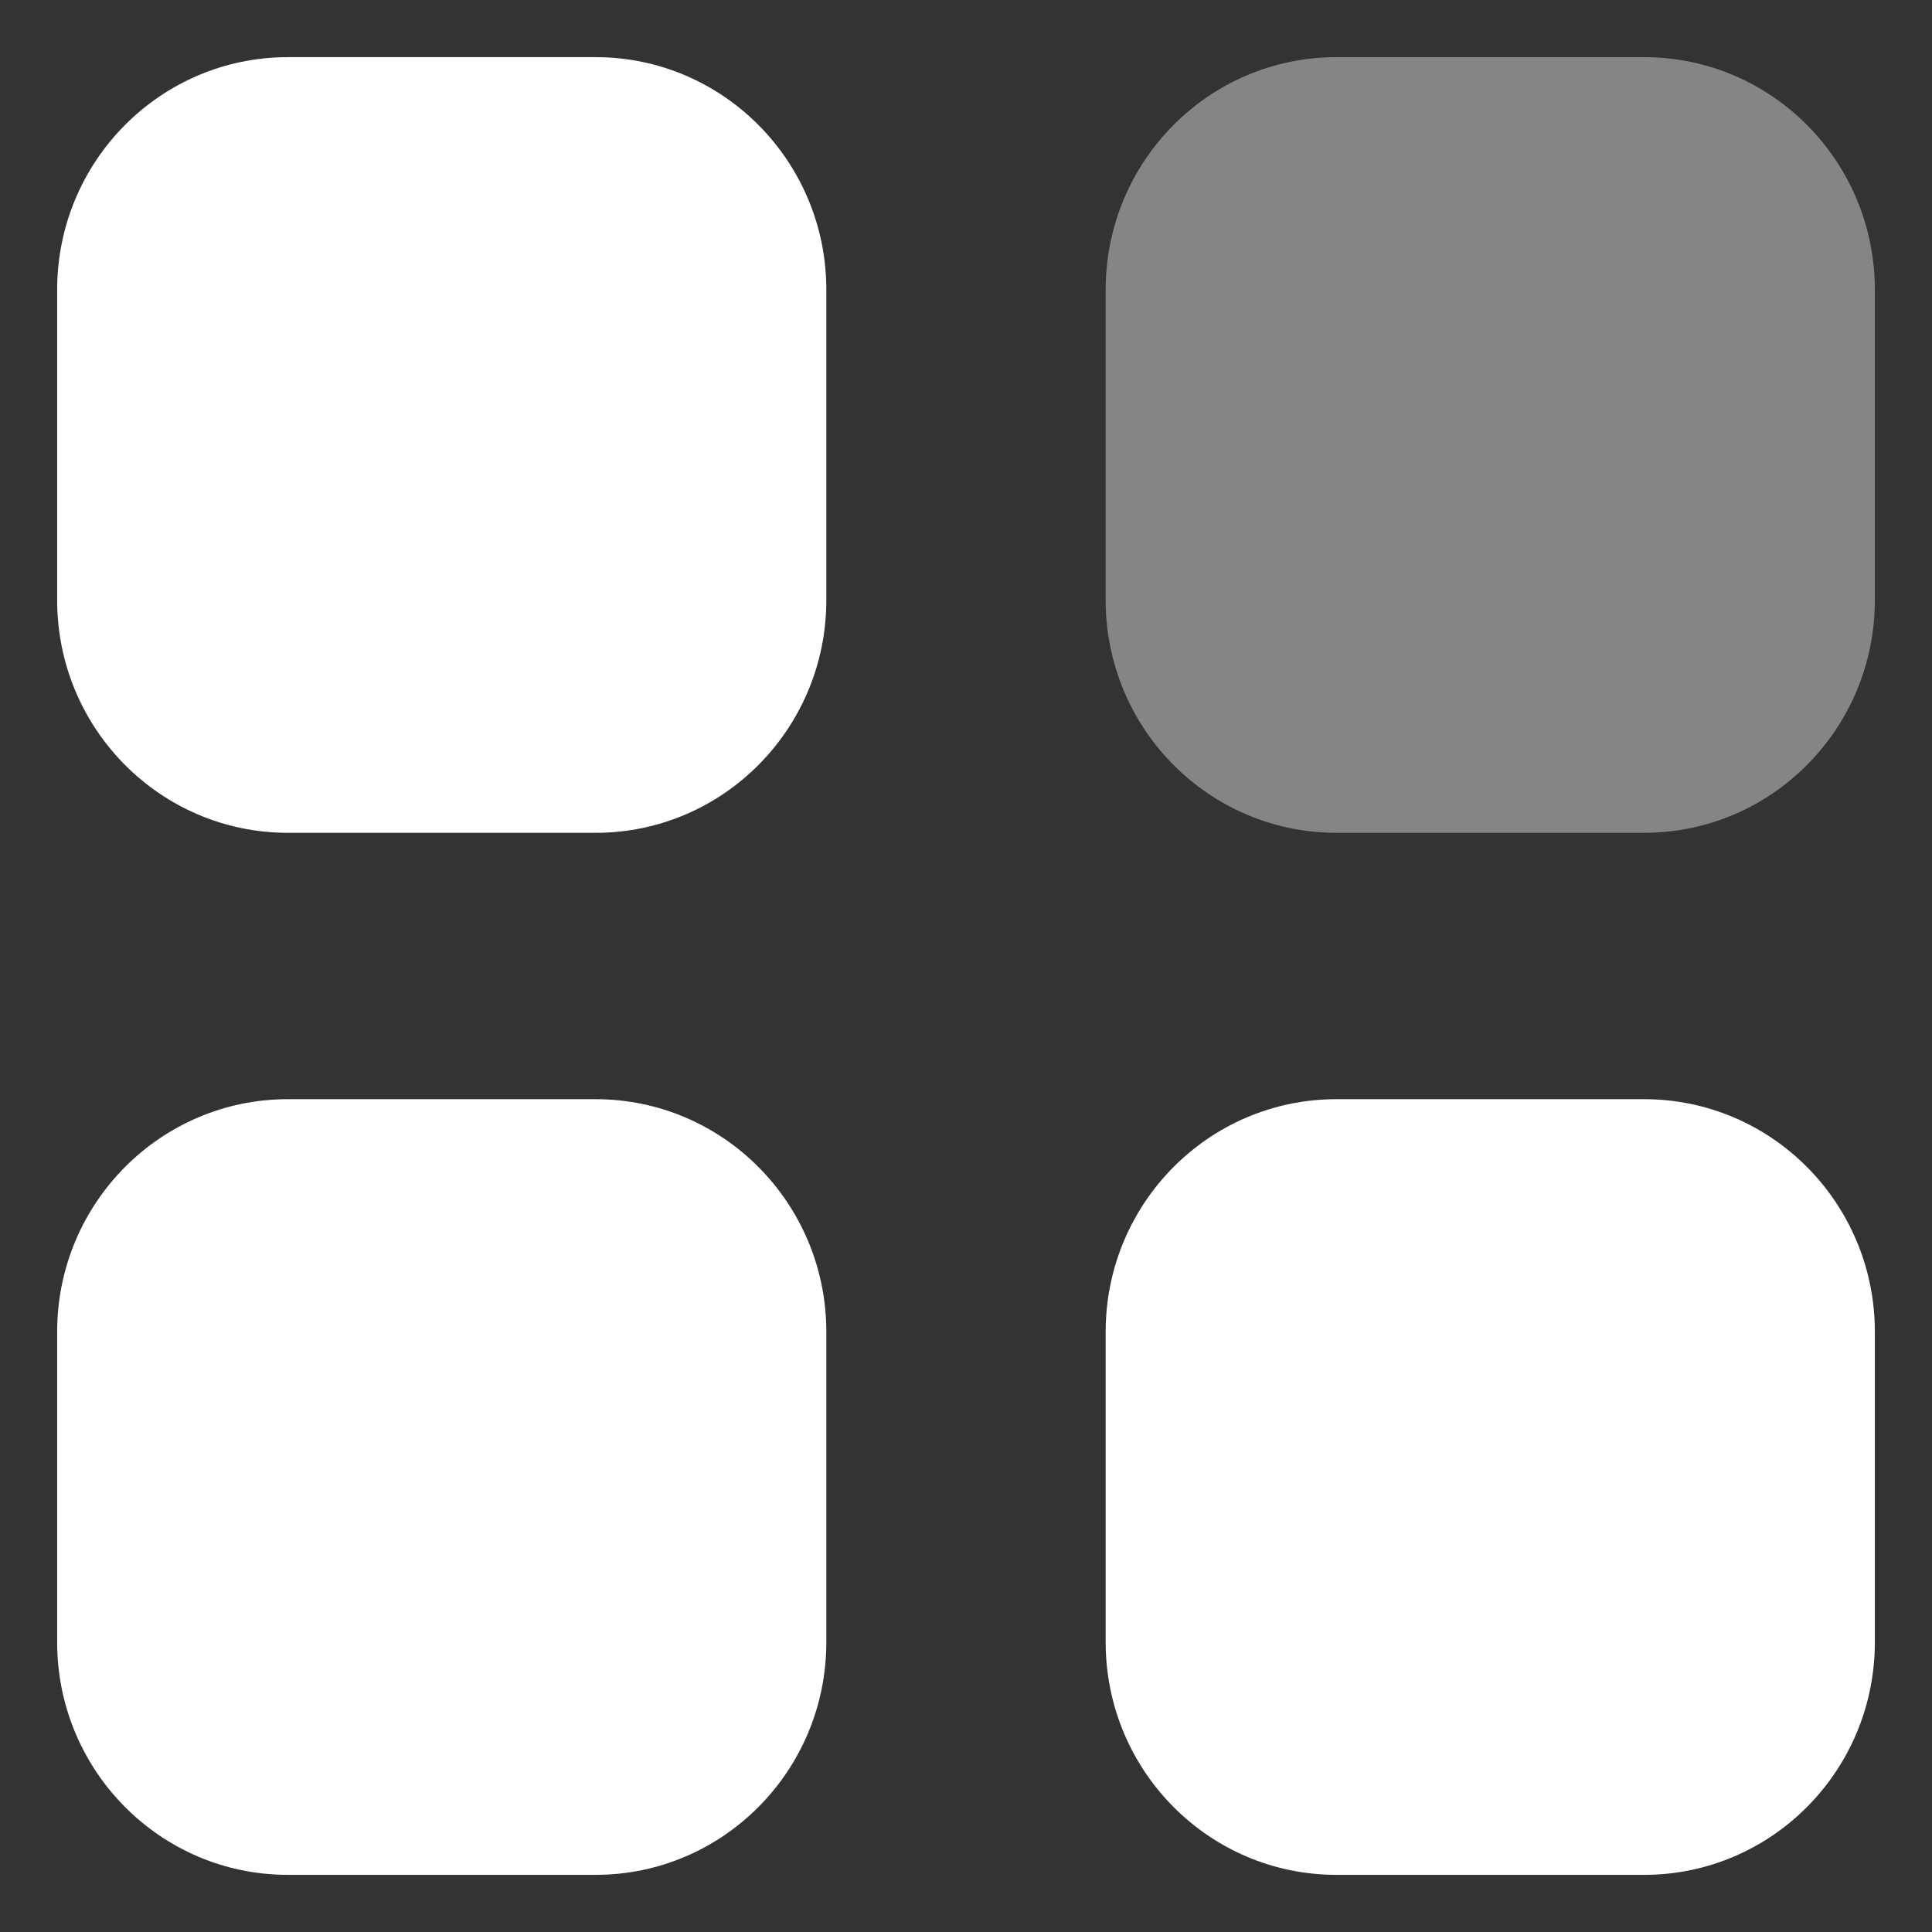 <svg width="31" height="31" viewBox="0 0 31 31" fill="none" xmlns="http://www.w3.org/2000/svg">
<rect x="0" y="0" width="31" height="31" fill="#333333" stroke="none"/>
<path opacity="0.4" d="M21.444 0.917H26.381C28.426 0.917 30.083 2.588 30.083 4.65V9.629C30.083 11.692 28.426 13.363 26.381 13.363H21.444C19.398 13.363 17.741 11.692 17.741 9.629V4.65C17.741 2.588 19.398 0.917 21.444 0.917Z" fill="white"/>
<path fill-rule="evenodd" clip-rule="evenodd" d="M4.619 0.917H9.557C11.601 0.917 13.259 2.588 13.259 4.65V9.629C13.259 11.692 11.601 13.363 9.557 13.363H4.619C2.574 13.363 0.917 11.692 0.917 9.629V4.65C0.917 2.588 2.574 0.917 4.619 0.917ZM4.619 17.637H9.557C11.601 17.637 13.259 19.308 13.259 21.37V26.35C13.259 28.411 11.601 30.083 9.557 30.083H4.619C2.574 30.083 0.917 28.411 0.917 26.35V21.37C0.917 19.308 2.574 17.637 4.619 17.637ZM26.381 17.637H21.444C19.398 17.637 17.741 19.308 17.741 21.37V26.35C17.741 28.411 19.398 30.083 21.444 30.083H26.381C28.426 30.083 30.083 28.411 30.083 26.35V21.37C30.083 19.308 28.426 17.637 26.381 17.637Z" fill="white"/>
</svg>
